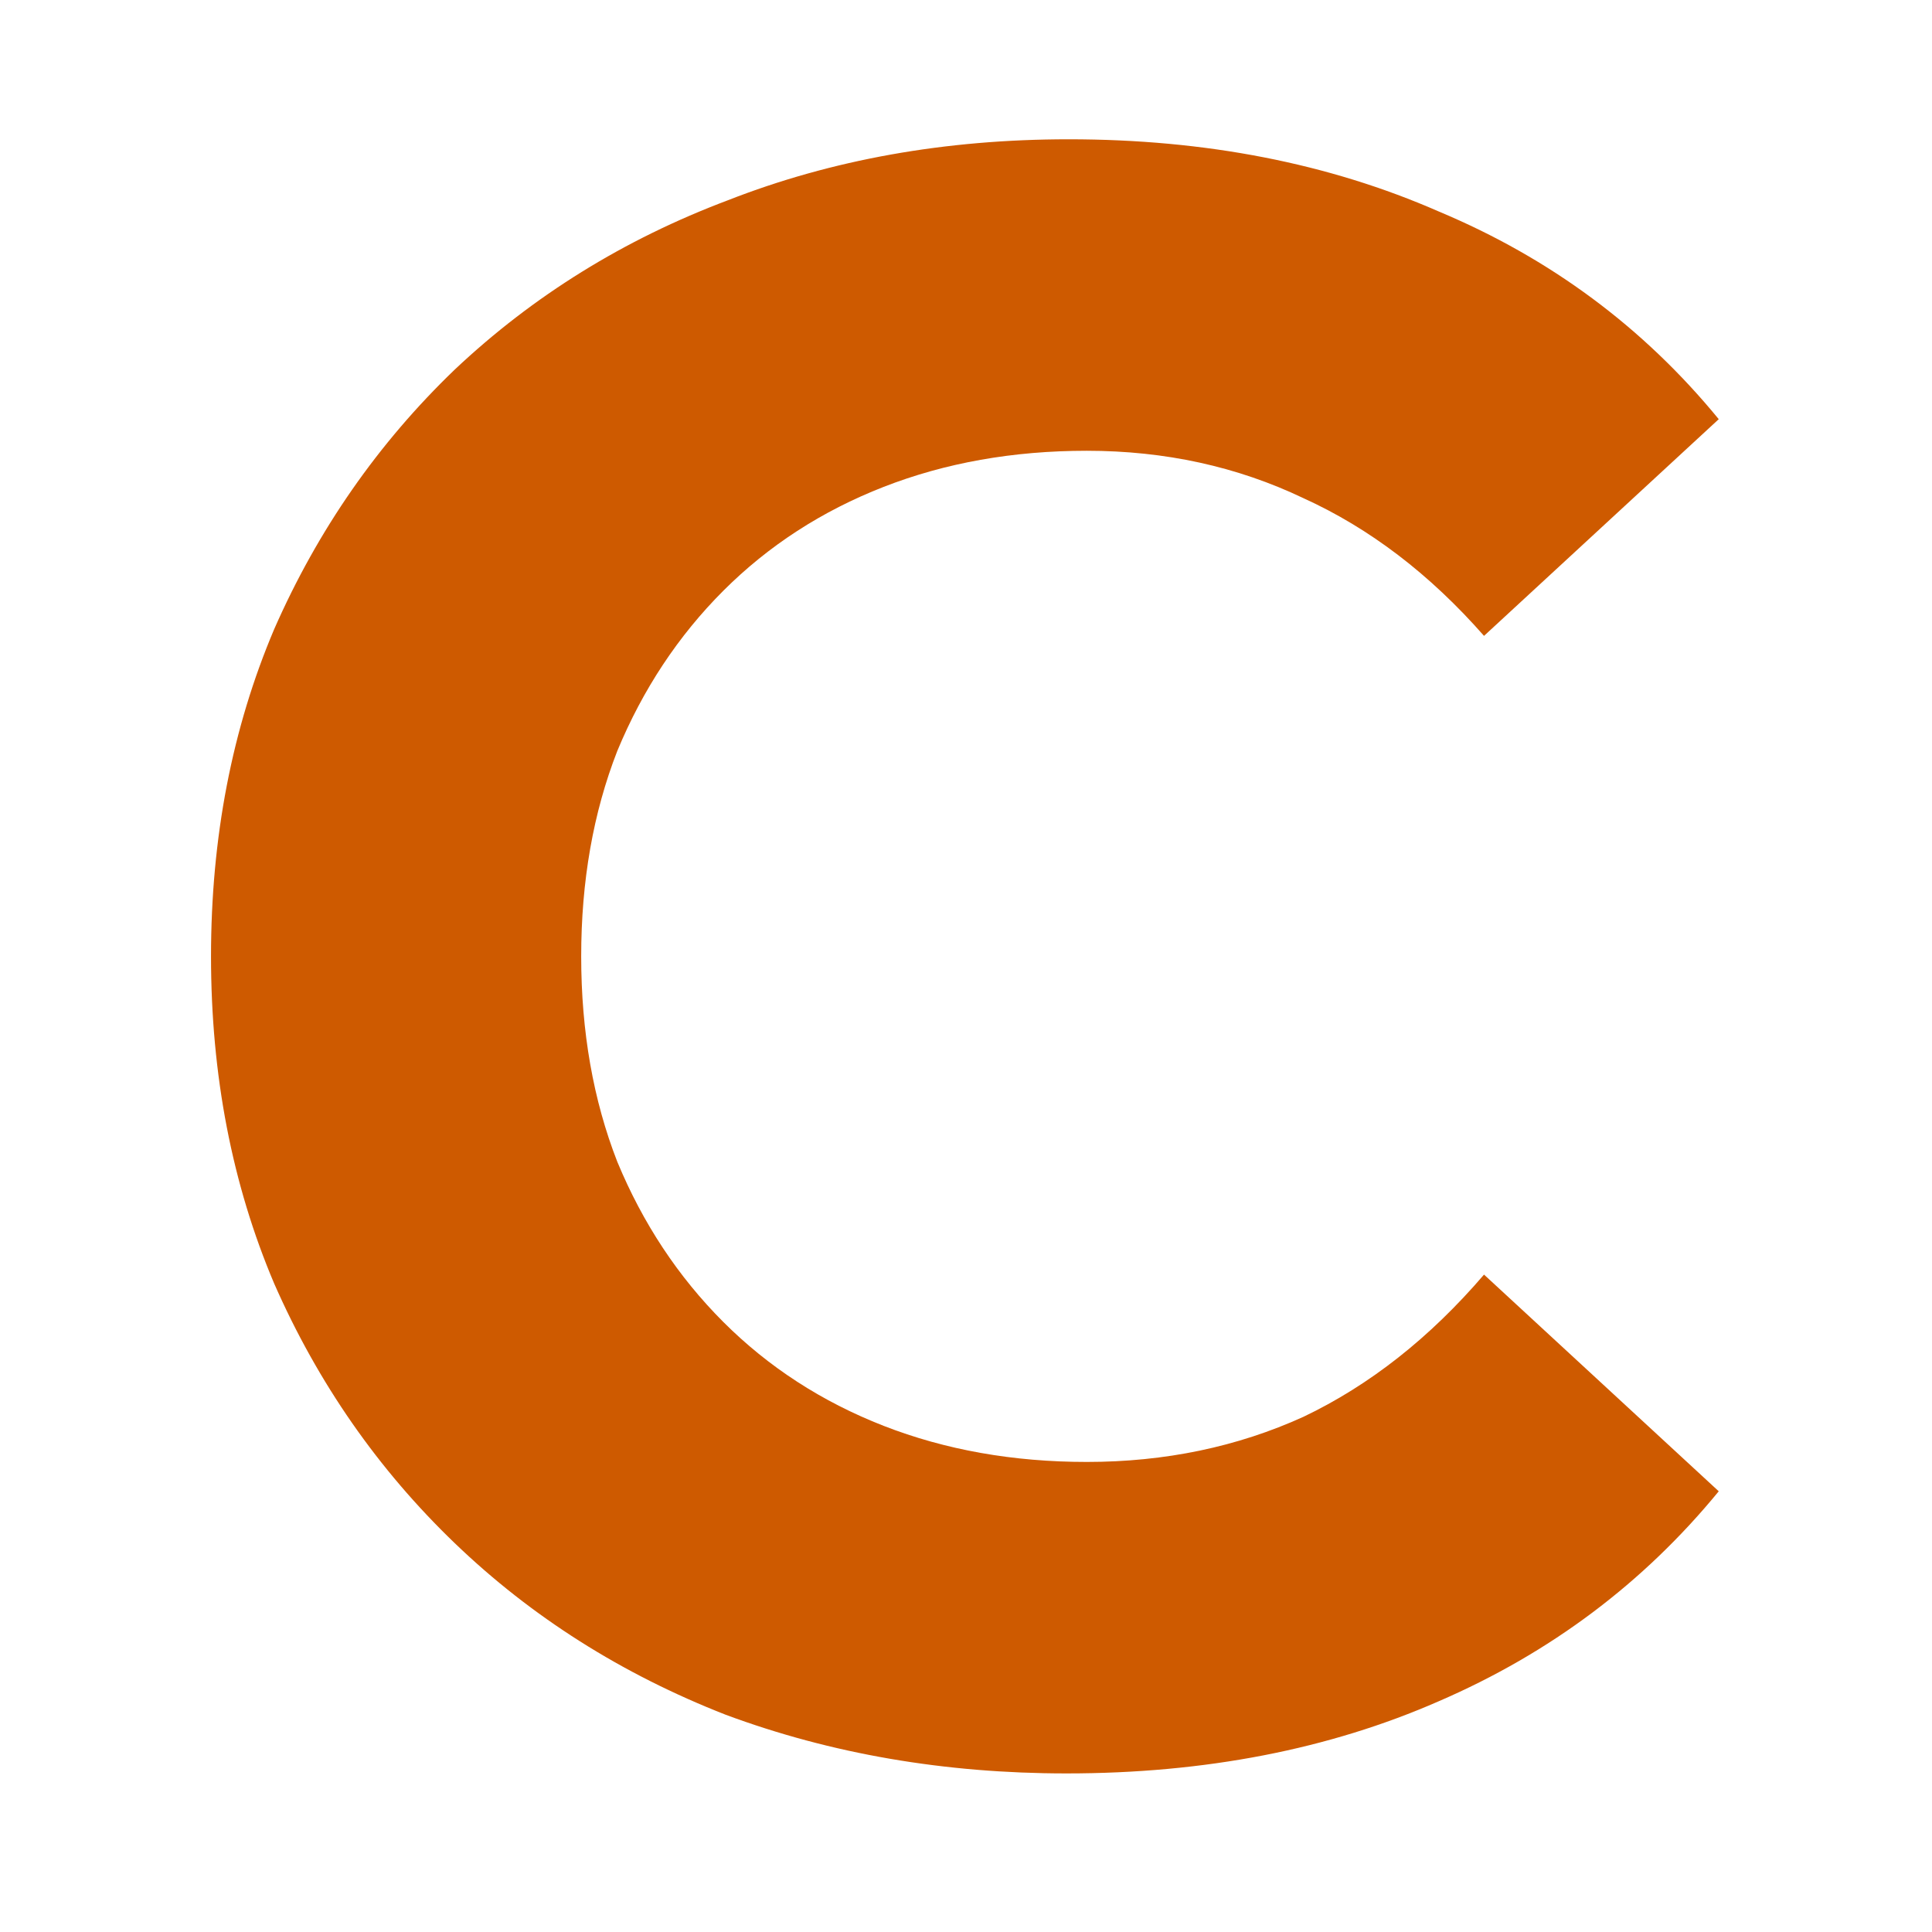 <svg width="63" height="63" viewBox="0 0 63 63" fill="none" xmlns="http://www.w3.org/2000/svg">
<g clip-path="url(#clip0_86_4)">
<path d="M34.776 57.829C30.801 57.829 27.097 57.191 23.662 55.915C20.276 54.59 17.332 52.726 14.83 50.322C12.328 47.917 10.365 45.096 8.942 41.858C7.568 38.619 6.881 35.062 6.881 31.186C6.881 27.309 7.568 23.752 8.942 20.514C10.365 17.275 12.328 14.454 14.83 12.05C17.382 9.645 20.35 7.805 23.736 6.53C27.121 5.205 30.826 4.542 34.849 4.542C39.314 4.542 43.338 5.328 46.92 6.898C50.551 8.419 53.593 10.676 56.046 13.669L48.392 20.735C46.625 18.723 44.663 17.226 42.504 16.245C40.345 15.214 37.99 14.699 35.438 14.699C33.034 14.699 30.826 15.092 28.814 15.877C26.802 16.662 25.061 17.791 23.588 19.262C22.116 20.735 20.963 22.476 20.129 24.488C19.344 26.5 18.952 28.732 18.952 31.186C18.952 33.639 19.344 35.871 20.129 37.883C20.963 39.895 22.116 41.637 23.588 43.109C25.061 44.581 26.802 45.709 28.814 46.495C30.826 47.279 33.034 47.672 35.438 47.672C37.99 47.672 40.345 47.181 42.504 46.2C44.663 45.17 46.625 43.624 48.392 41.563L56.046 48.629C53.593 51.622 50.551 53.904 46.92 55.474C43.338 57.044 39.29 57.829 34.776 57.829Z" fill="#CE5A00"/>
</g>
<defs>
<clipPath id="clip0_86_4">
<rect width="63" height="63" fill="white"/>
</clipPath>
</defs>
</svg>
